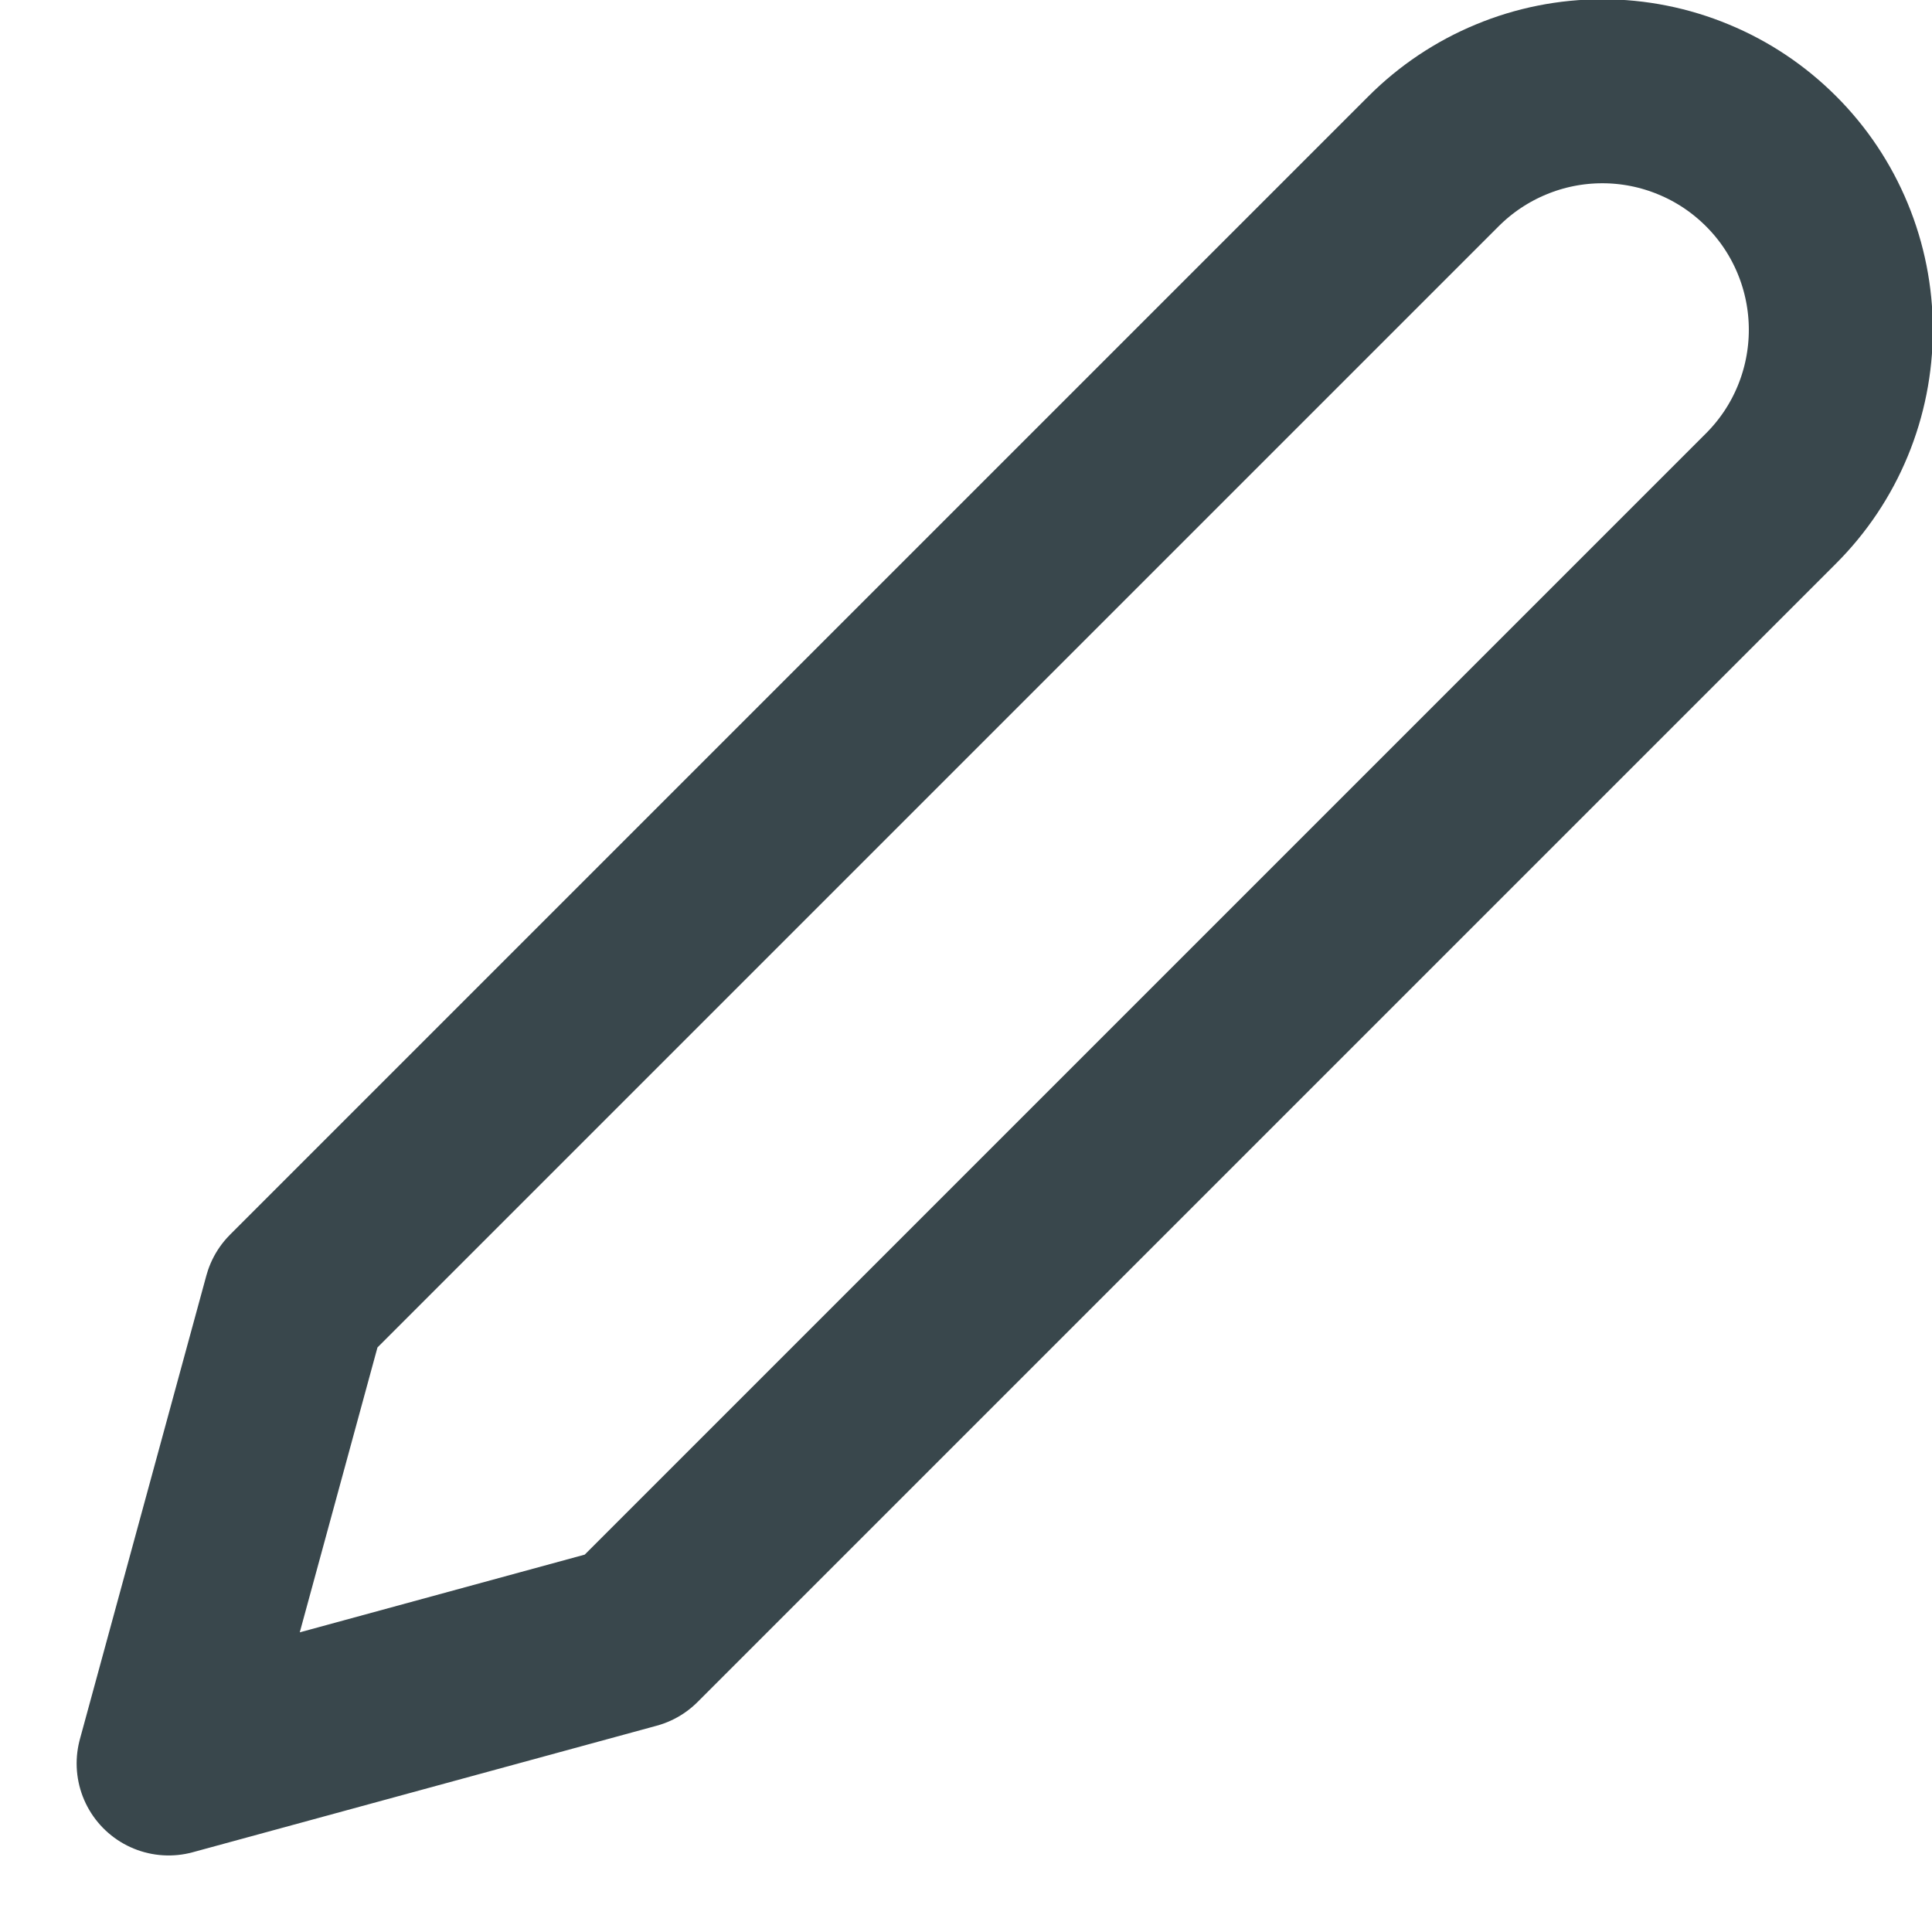<svg width="21" height="21" viewBox="0 0 21 21" fill="none" xmlns="http://www.w3.org/2000/svg">
<path d="M15.583 1.752C15.824 1.511 16.11 1.32 16.424 1.19C16.739 1.059 17.076 0.992 17.417 0.992C17.757 0.992 18.094 1.059 18.409 1.19C18.724 1.32 19.009 1.511 19.25 1.752C19.491 1.992 19.682 2.278 19.812 2.593C19.942 2.907 20.009 3.244 20.009 3.585C20.009 3.925 19.942 4.263 19.812 4.577C19.682 4.892 19.491 5.177 19.25 5.418L6.875 17.793L1.833 19.168L3.208 14.127L15.583 1.752Z" stroke="#39474C" stroke-width="2" stroke-linecap="round" stroke-linejoin="round"/>
</svg>
